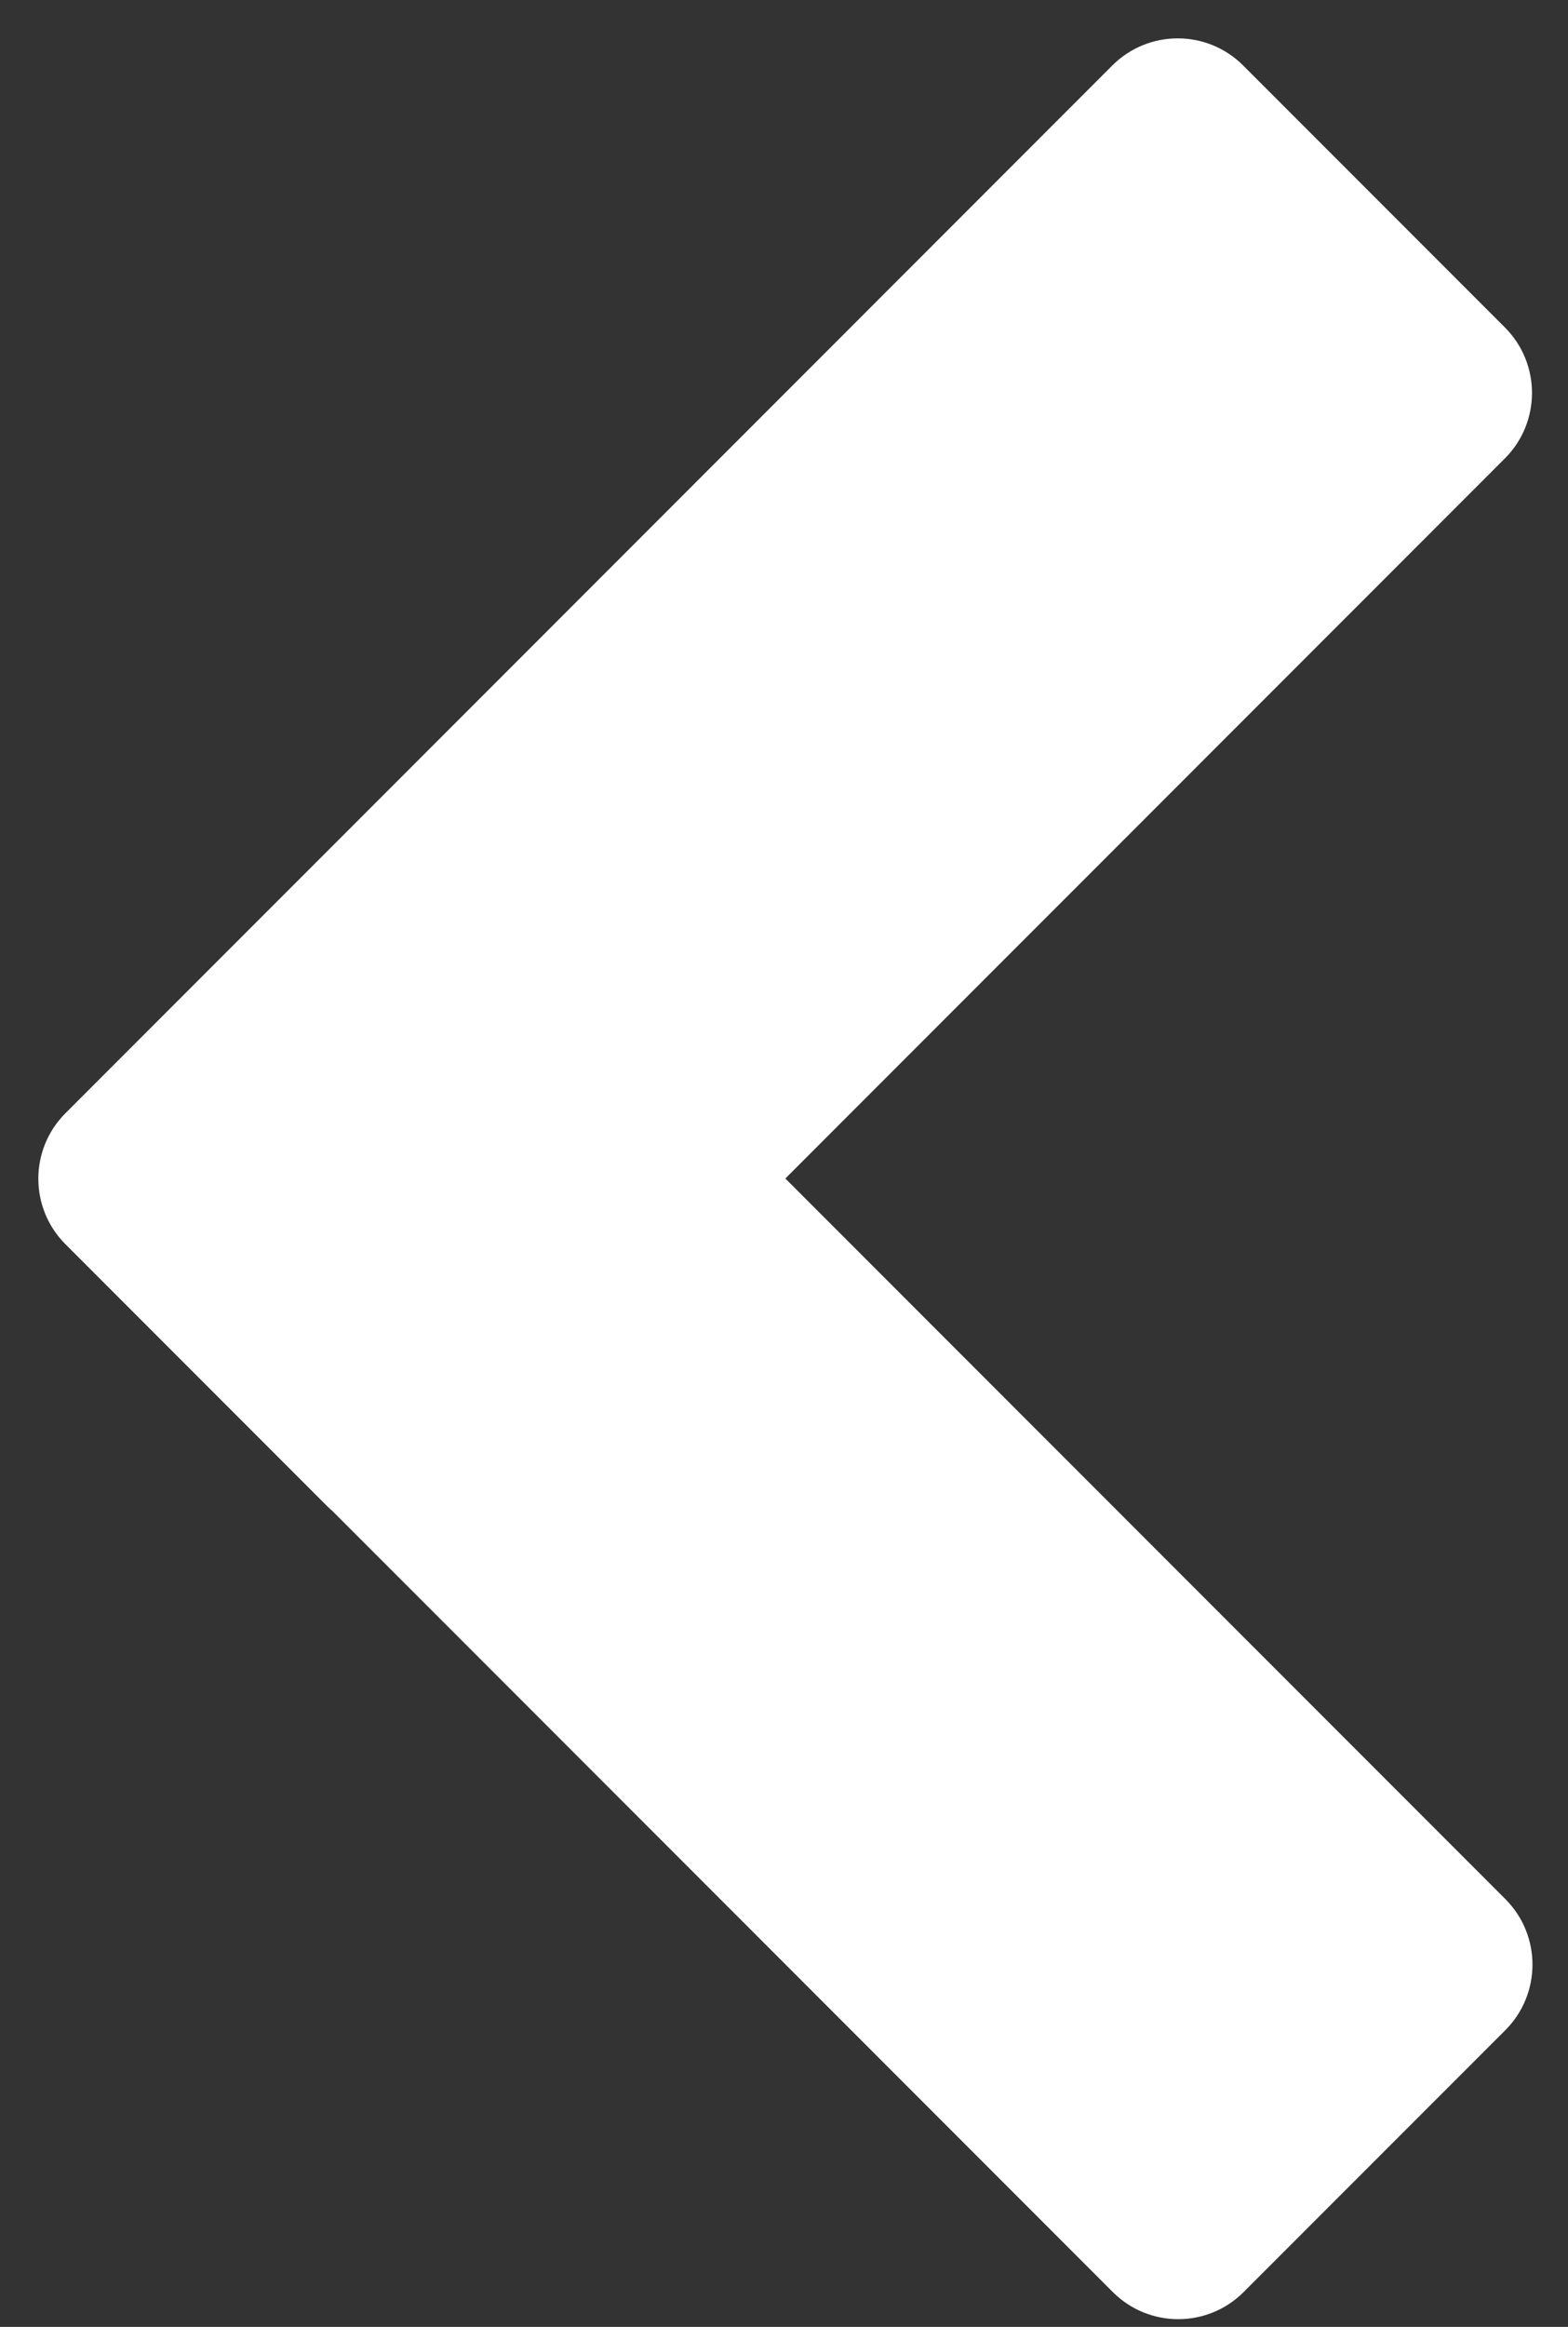 <svg width="29" height="43" viewBox="0 0 29 43" fill="none" xmlns="http://www.w3.org/2000/svg">
<rect x="0" y="0" width="29" height="43" fill="#333333" stroke="none"/>
<path fill-rule="evenodd" clip-rule="evenodd" d="M6.153 27.927C6.118 27.897 6.084 27.866 6.051 27.833L1.21 22.992C0.542 22.324 0.542 21.24 1.21 20.572L20.572 1.21C21.24 0.542 22.324 0.542 22.992 1.21L27.833 6.051C28.501 6.719 28.501 7.803 27.833 8.471L14.525 21.778L27.842 35.094C28.51 35.763 28.51 36.846 27.842 37.515L23.001 42.355C22.333 43.024 21.249 43.024 20.581 42.355L6.153 27.927Z" fill="white"/>
</svg>
